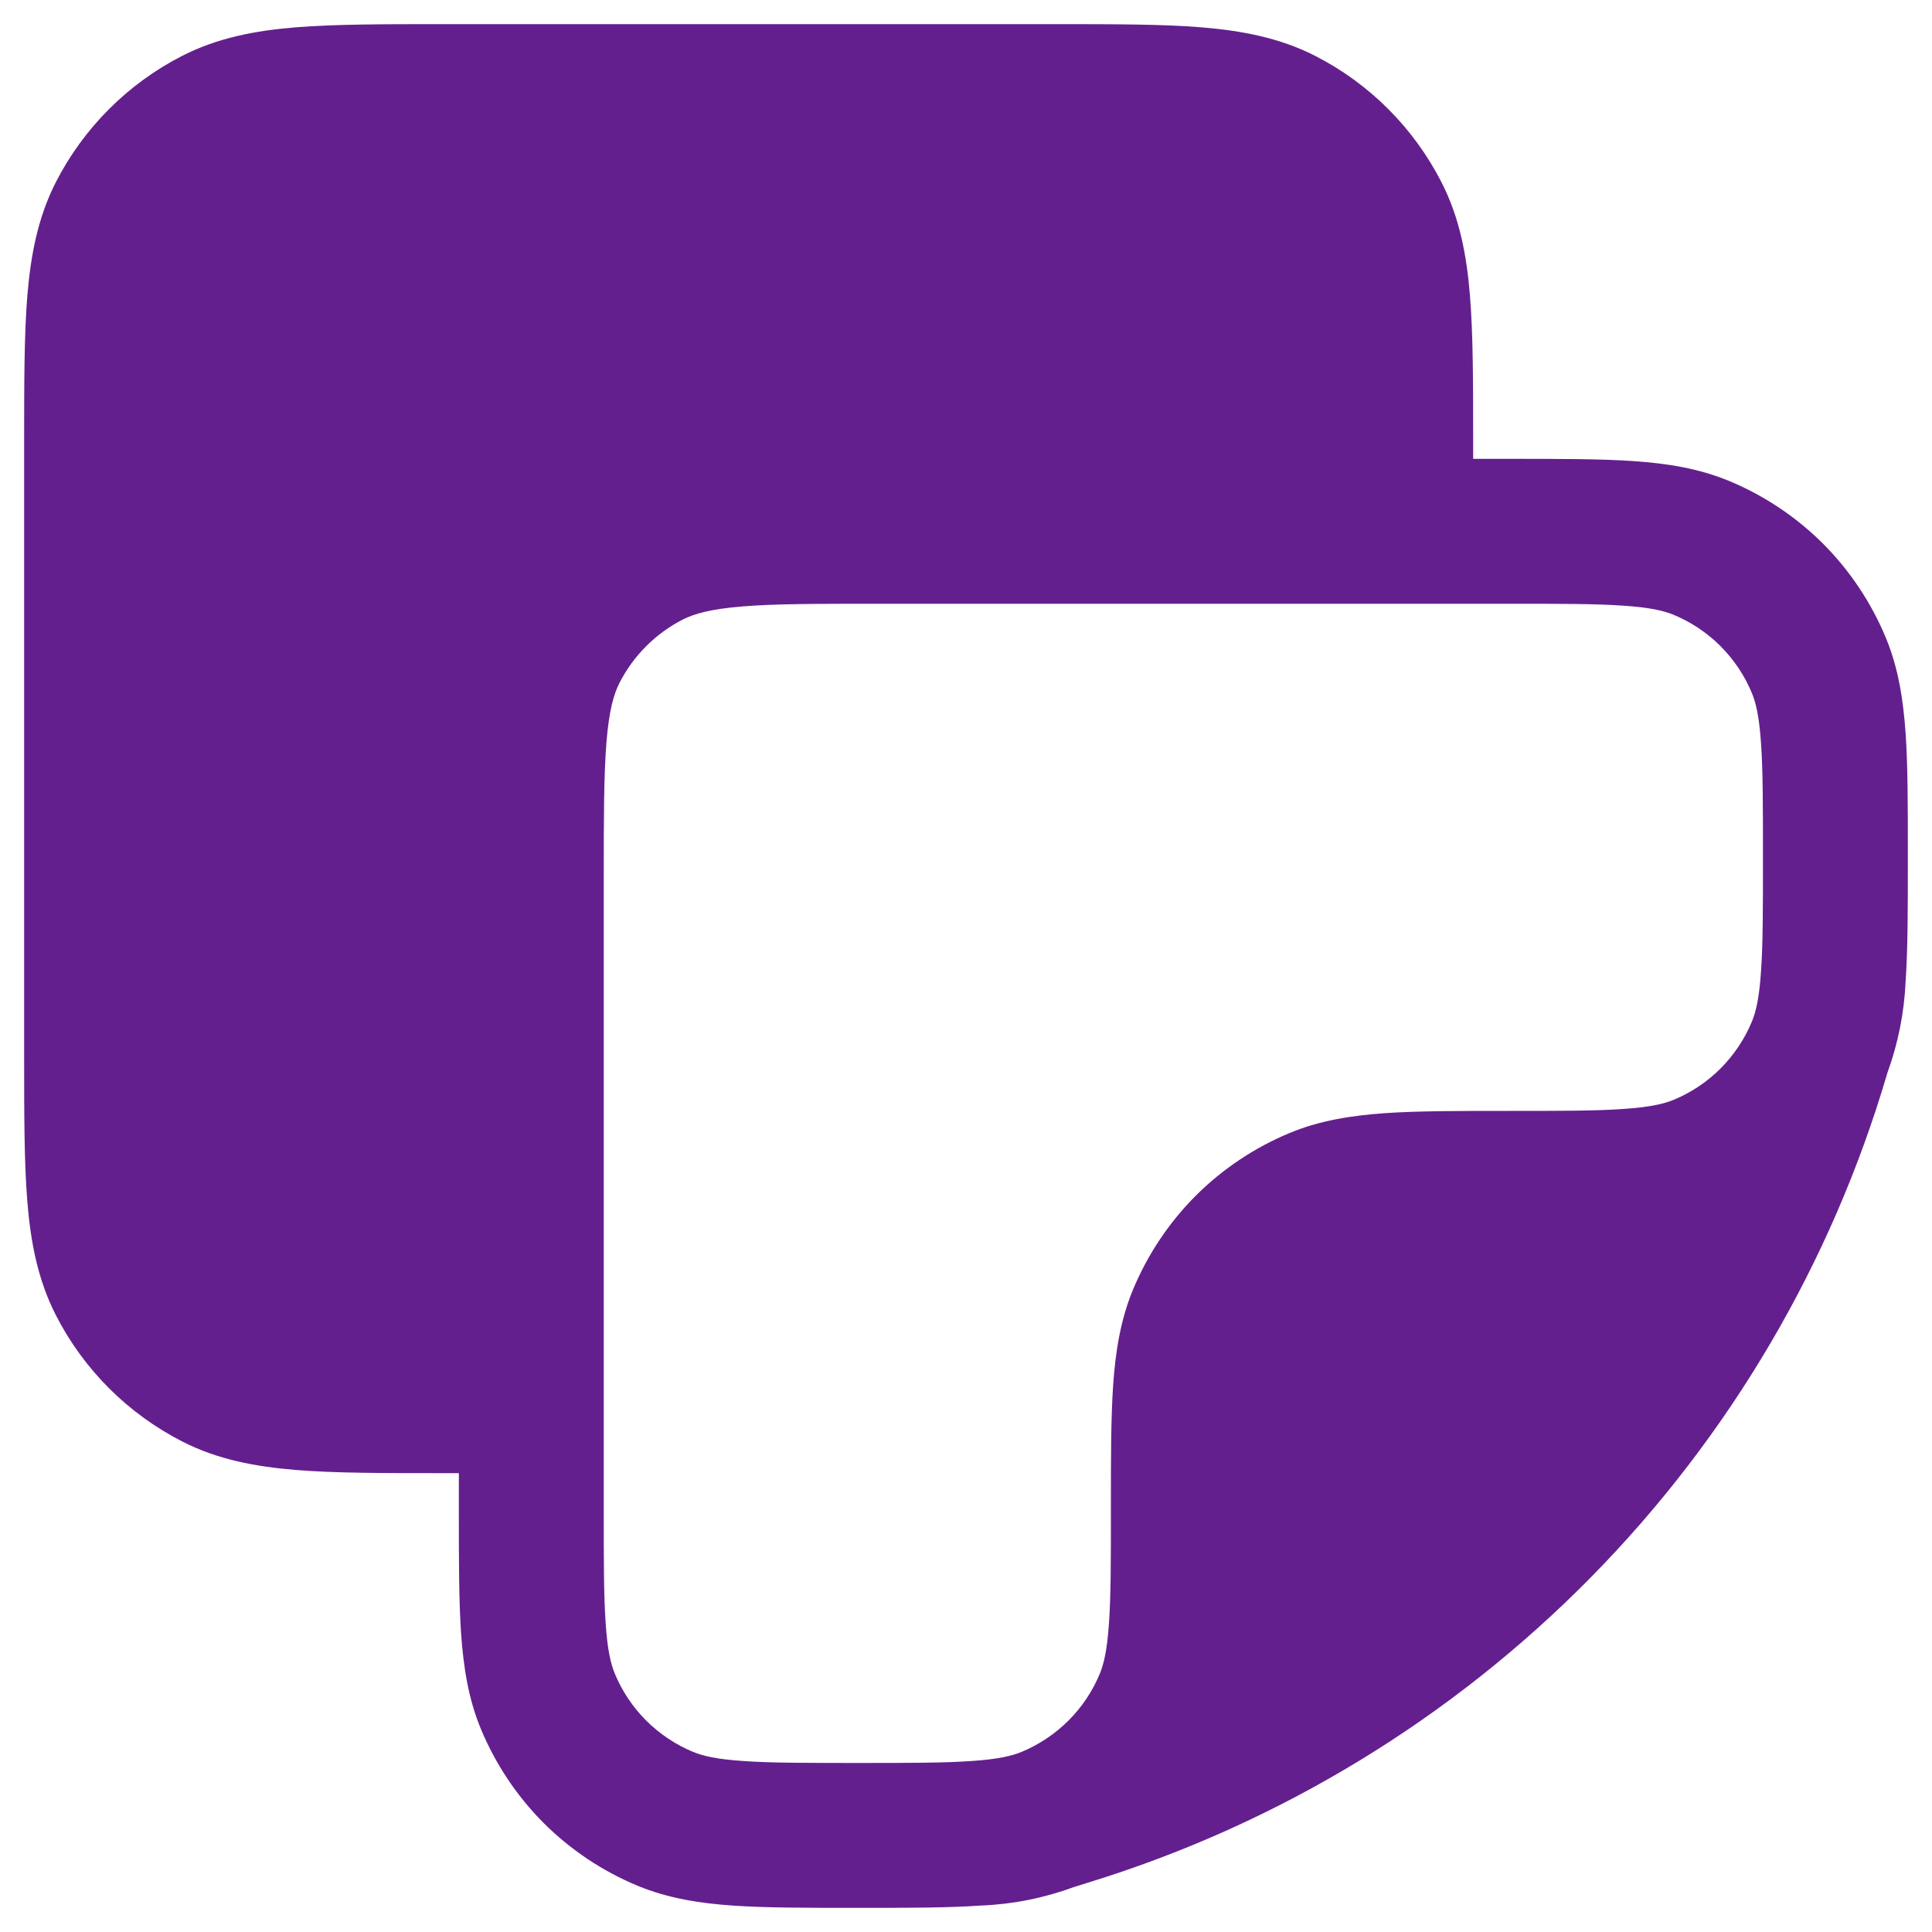 <svg width="20" height="20" viewBox="0 0 20 20" fill="none" xmlns="http://www.w3.org/2000/svg">
<path d="M4.569 0.25H10.931C11.535 0.25 12.033 0.25 12.439 0.283C12.86 0.318 13.248 0.392 13.612 0.577C14.177 0.865 14.635 1.324 14.923 1.888C15.109 2.252 15.183 2.64 15.217 3.061C15.25 3.467 15.25 3.965 15.25 4.569V4.75H15.65C16.153 4.75 16.568 4.75 16.907 4.773C17.259 4.797 17.585 4.849 17.898 4.978C18.262 5.129 18.593 5.35 18.872 5.628C19.15 5.907 19.371 6.238 19.522 6.602C19.652 6.915 19.702 7.241 19.727 7.592C19.75 7.932 19.75 8.347 19.75 8.849V8.901C19.75 9.403 19.75 9.818 19.727 10.157C19.713 10.481 19.649 10.802 19.538 11.107C18.961 13.073 17.908 14.866 16.471 16.326C15.034 17.786 13.258 18.869 11.302 19.477L11.113 19.536C10.806 19.649 10.484 19.713 10.157 19.726C9.817 19.75 9.403 19.75 8.901 19.75H8.849C8.347 19.75 7.932 19.75 7.593 19.727C7.241 19.703 6.915 19.651 6.602 19.522C6.238 19.371 5.907 19.15 5.628 18.872C5.35 18.593 5.129 18.262 4.978 17.898C4.848 17.585 4.798 17.259 4.773 16.908C4.75 16.568 4.75 16.153 4.75 15.651V15.25H4.57C3.966 15.25 3.467 15.25 3.061 15.217C2.64 15.182 2.252 15.109 1.888 14.923C1.324 14.635 0.865 14.177 0.577 13.612C0.392 13.248 0.317 12.86 0.283 12.439C0.25 12.033 0.25 11.535 0.25 10.931V4.569C0.25 3.965 0.25 3.467 0.283 3.061C0.318 2.64 0.392 2.252 0.577 1.888C0.865 1.324 1.324 0.865 1.888 0.577C2.252 0.392 2.64 0.317 3.061 0.283C3.467 0.25 3.965 0.25 4.569 0.25ZM6.25 15.625C6.25 16.159 6.25 16.523 6.27 16.805C6.288 17.081 6.323 17.224 6.364 17.324C6.439 17.506 6.55 17.672 6.689 17.811C6.829 17.95 6.994 18.061 7.176 18.136C7.276 18.177 7.419 18.212 7.695 18.23C7.977 18.25 8.341 18.25 8.875 18.25C9.409 18.25 9.773 18.25 10.055 18.23C10.331 18.212 10.474 18.177 10.574 18.136C10.756 18.061 10.921 17.95 11.061 17.811C11.2 17.672 11.311 17.506 11.386 17.324C11.427 17.224 11.461 17.081 11.48 16.805C11.5 16.523 11.5 16.159 11.5 15.625V15.599C11.5 15.097 11.5 14.682 11.523 14.343C11.547 13.991 11.599 13.665 11.728 13.352C11.879 12.988 12.1 12.657 12.378 12.378C12.657 12.1 12.988 11.879 13.352 11.728C13.665 11.598 13.991 11.548 14.342 11.523C14.682 11.5 15.097 11.5 15.599 11.5H15.625C16.159 11.5 16.523 11.5 16.805 11.48C17.081 11.461 17.224 11.427 17.324 11.386C17.506 11.311 17.672 11.2 17.811 11.061C17.95 10.921 18.061 10.756 18.136 10.574C18.177 10.474 18.212 10.331 18.23 10.055C18.25 9.773 18.25 9.409 18.25 8.875C18.25 8.341 18.25 7.977 18.23 7.695C18.212 7.419 18.177 7.276 18.136 7.176C18.061 6.994 17.95 6.829 17.811 6.689C17.672 6.55 17.506 6.439 17.324 6.364C17.224 6.323 17.081 6.288 16.805 6.27C16.523 6.25 16.159 6.25 15.625 6.25H9.1C8.458 6.25 8.02 6.25 7.683 6.278C7.354 6.305 7.186 6.354 7.069 6.413C6.787 6.557 6.557 6.787 6.413 7.069C6.353 7.186 6.305 7.354 6.278 7.683C6.251 8.021 6.25 8.458 6.25 9.1V15.625Z" fill="#641F8E"/>
</svg>
